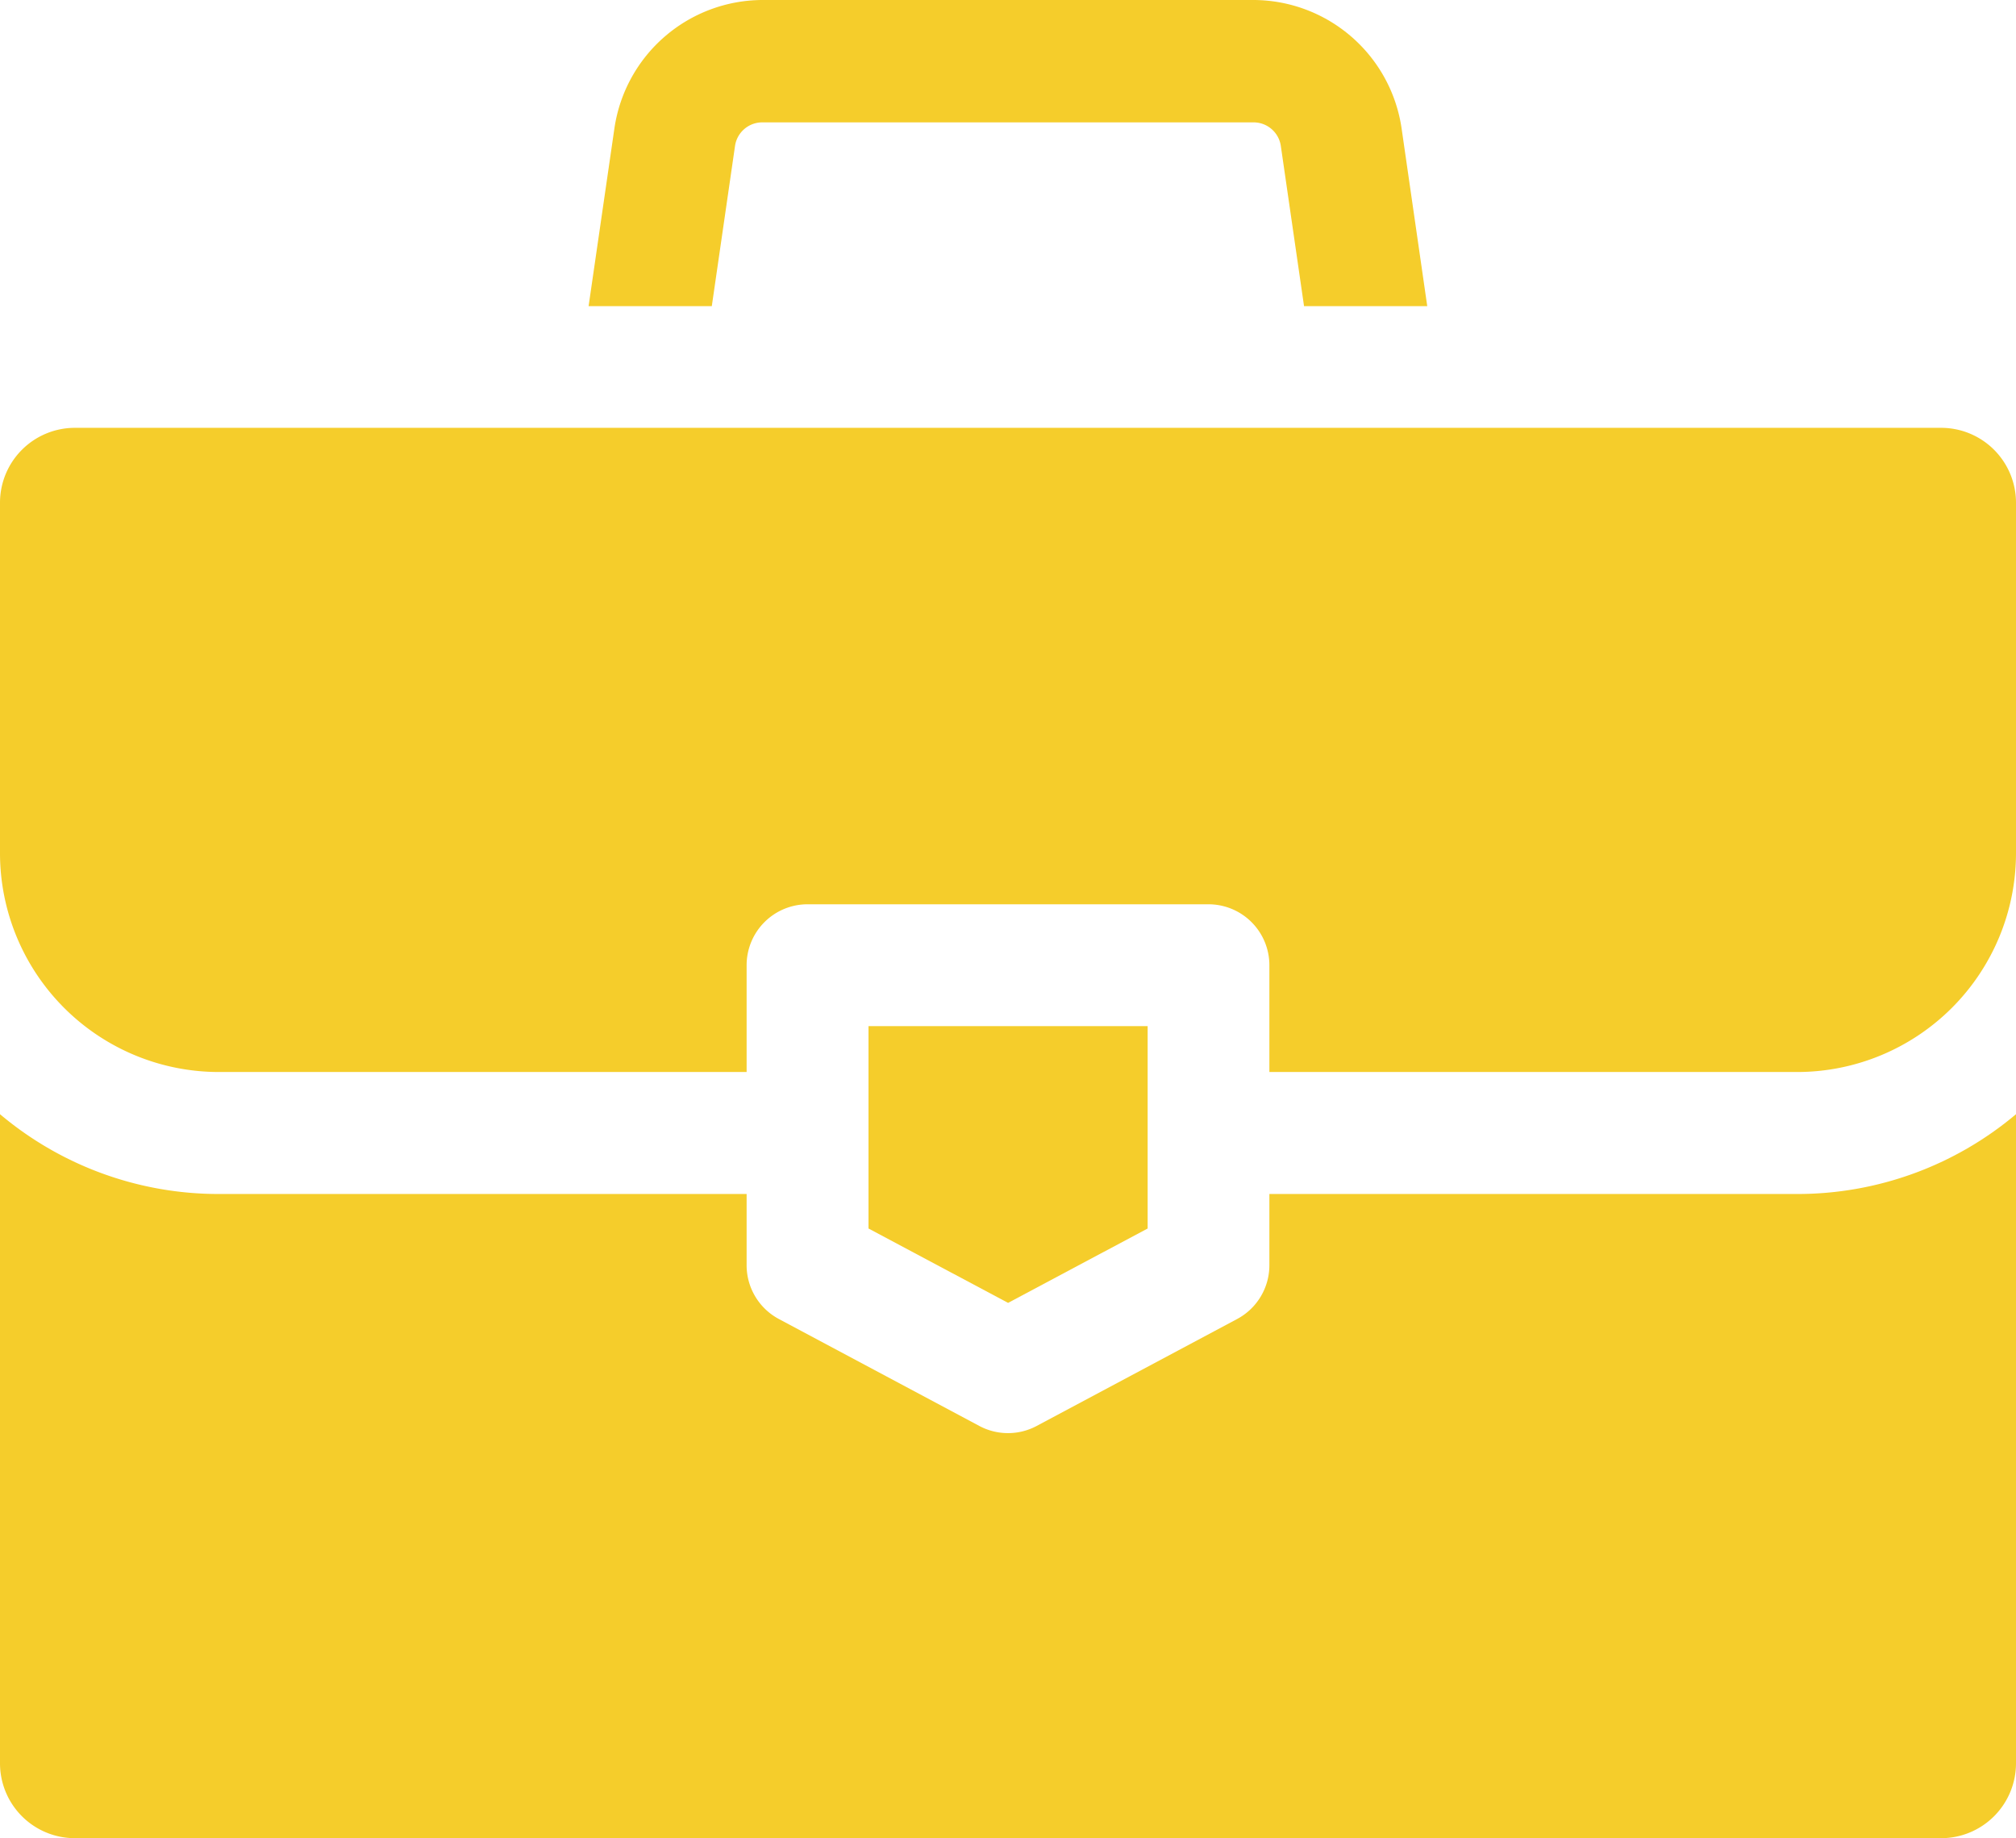 <svg xmlns="http://www.w3.org/2000/svg" width="26" height="23.704" viewBox="0 0 26 23.704"><defs><style>.a{fill:#f5cd2b;}</style></defs><g transform="translate(-400 -573)"><g transform="translate(400 550.393)"><g transform="translate(7.59 22.607)"><path class="a" d="M159.957,24.255a1.936,1.936,0,0,0-1.905-1.648h-6.34a1.936,1.936,0,0,0-1.905,1.648l-.334,2.3h1.589l.3-2.07a.355.355,0,0,1,.349-.3h6.34a.355.355,0,0,1,.349.3l.3,2.07h1.589Z" transform="translate(-149.472 -22.607)"/></g><g transform="translate(0 36.975)"><path class="a" d="M23.179,306.579H16.371v.918a.786.786,0,0,1-.416.694l-2.585,1.379a.786.786,0,0,1-.74,0l-2.585-1.379a.786.786,0,0,1-.416-.694v-.918H2.821A4.373,4.373,0,0,1,0,305.55v8.371a.966.966,0,0,0,.965.965h24.07a.966.966,0,0,0,.965-.965V305.55A4.373,4.373,0,0,1,23.179,306.579Z" transform="translate(0 -305.55)"/></g><g transform="translate(0 28.124)"><path class="a" d="M25.035,131.247H.965a.966.966,0,0,0-.965.965v4.521a2.824,2.824,0,0,0,2.821,2.821H9.629v-1.377a.786.786,0,0,1,.786-.786h5.17a.786.786,0,0,1,.786.786v1.377h6.808A2.824,2.824,0,0,0,26,136.733v-4.521A.966.966,0,0,0,25.035,131.247Z" transform="translate(0 -131.247)"/></g><g transform="translate(11.201 35.84)"><path class="a" d="M220.578,283.2v2.61l1.8.959,1.8-.959V283.2Z" transform="translate(-220.578 -283.201)"/></g></g></g></svg>